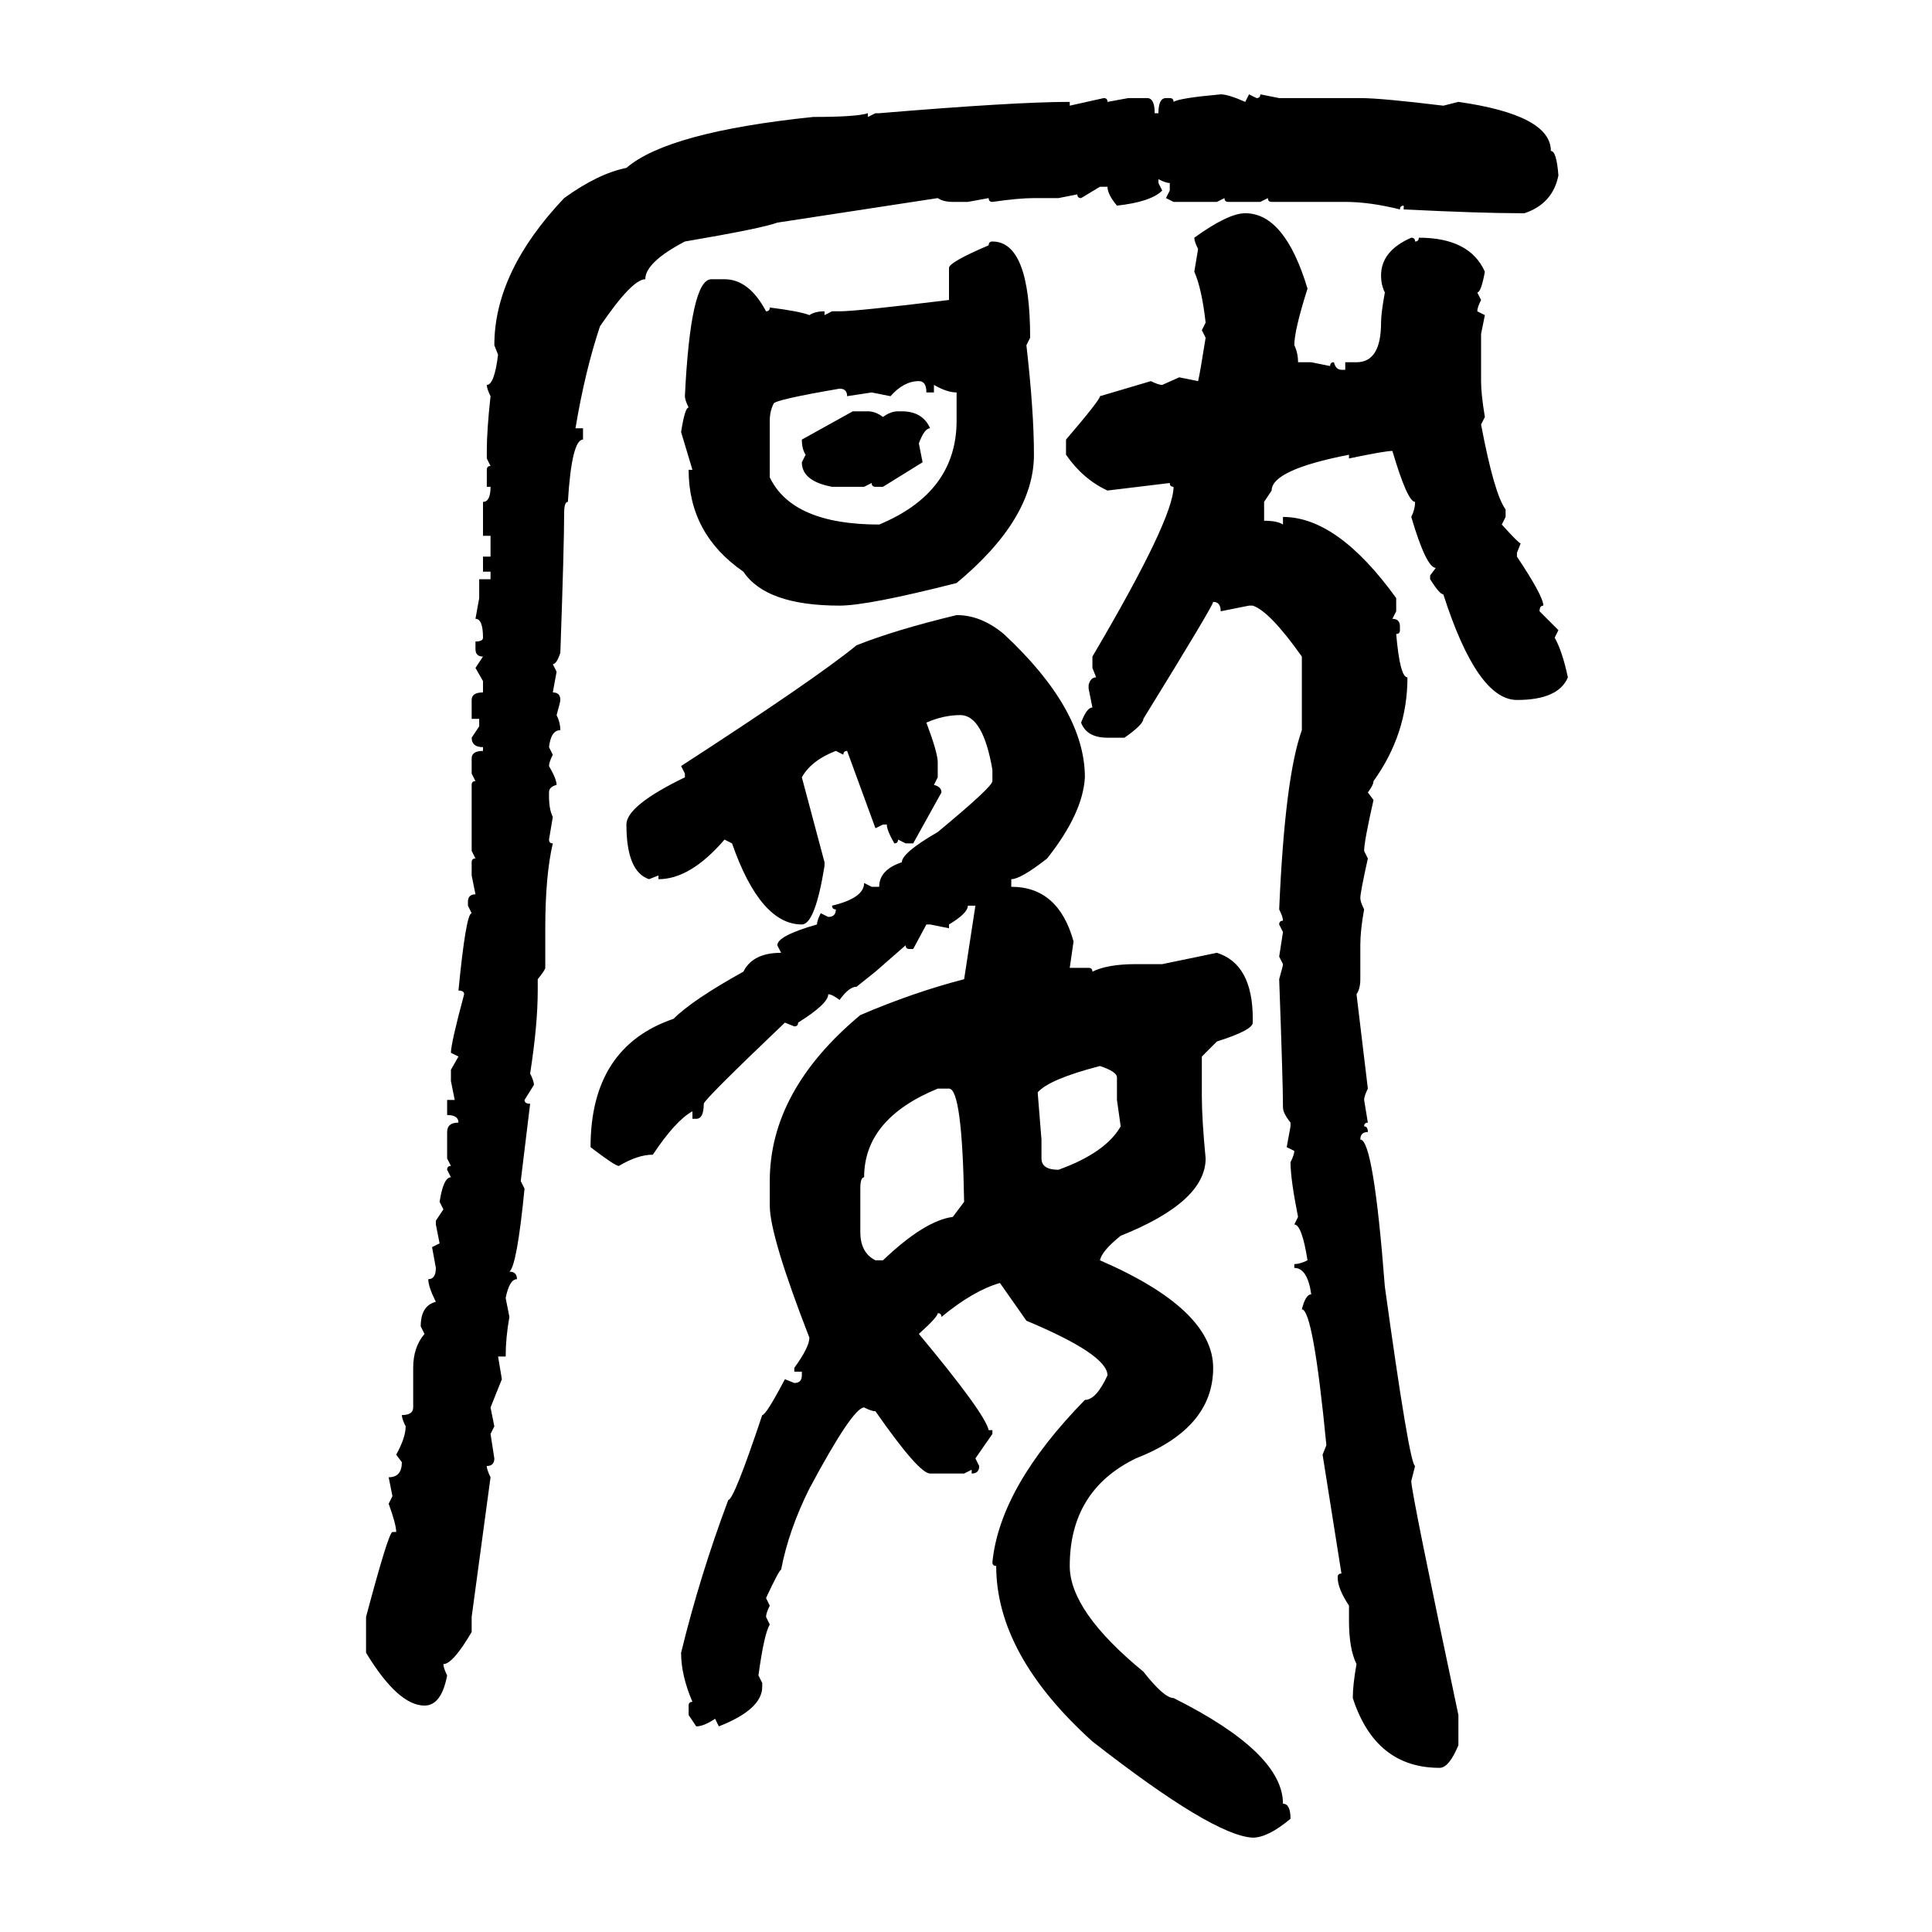 <svg xmlns="http://www.w3.org/2000/svg" xmlns:xlink="http://www.w3.org/1999/xlink" width="300" height="300"><path d="M189.55 14.65L189.55 14.65Q190.72 14.65 193.36 15.82L193.36 15.82L193.95 14.65L195.12 15.23Q195.70 15.23 195.70 14.65L195.70 14.65L198.63 15.23L211.23 15.23Q214.45 15.23 224.12 16.41L224.12 16.41L226.46 15.82Q240.82 17.87 240.82 23.44L240.82 23.44Q241.70 23.44 241.99 27.25L241.99 27.25Q241.11 31.64 236.72 33.11L236.72 33.11L236.13 33.11Q229.98 33.11 217.97 32.52L217.97 32.52L217.97 31.93Q217.38 31.93 217.38 32.52L217.38 32.52Q212.70 31.35 208.89 31.35L208.89 31.35L197.46 31.35Q196.88 31.35 196.88 30.76L196.88 30.76L195.70 31.35L190.72 31.35Q190.14 31.35 190.14 30.76L190.14 30.76L188.96 31.35L182.23 31.35L181.05 30.76L181.64 29.59L181.64 28.42Q181.05 28.42 179.88 27.83L179.88 27.83L179.88 28.42L180.47 29.59Q178.71 31.35 173.44 31.93L173.44 31.93Q171.97 30.18 171.97 29.00L171.97 29.00L170.80 29.00L167.87 30.76Q167.29 30.76 167.29 30.18L167.29 30.18L164.36 30.76L160.55 30.76Q158.20 30.76 154.10 31.35L154.10 31.35Q153.52 31.35 153.52 30.76L153.52 30.76L150.29 31.35L147.95 31.35Q146.48 31.35 145.61 30.76L145.61 30.76L120.70 34.57Q118.36 35.45 106.35 37.50L106.35 37.50Q100.20 40.72 100.20 43.36L100.20 43.36Q98.14 43.36 93.16 50.68L93.16 50.68Q90.82 57.71 89.36 66.50L89.36 66.50L90.53 66.50L90.53 68.26Q88.77 68.26 88.18 77.93L88.18 77.93Q87.60 77.93 87.60 79.69L87.60 79.69Q87.60 84.67 87.01 101.37L87.01 101.37Q86.43 103.13 85.84 103.13L85.84 103.13L86.43 104.30L85.84 107.52Q87.01 107.52 87.01 108.69L87.01 108.69Q87.01 108.98 86.43 111.04L86.43 111.04Q87.01 112.21 87.01 113.38L87.01 113.38Q85.55 113.38 85.25 116.02L85.25 116.02L85.84 117.19Q85.25 118.36 85.25 118.95L85.25 118.95Q86.43 121.00 86.43 121.88L86.43 121.88Q85.25 122.17 85.25 123.05L85.25 123.05L85.25 123.63Q85.25 125.68 85.84 126.86L85.84 126.86L85.25 130.37Q85.25 130.96 85.84 130.96L85.84 130.96Q84.67 135.94 84.67 144.14L84.67 144.14L84.67 150.29Q84.67 150.59 83.50 152.05L83.50 152.05L83.50 153.81Q83.50 159.08 82.32 166.70L82.32 166.70Q82.91 167.87 82.91 168.46L82.91 168.46L81.45 170.80Q81.45 171.39 82.32 171.39L82.32 171.39L80.86 183.40L81.45 184.57Q80.27 196.58 79.10 197.46L79.10 197.46Q80.27 197.46 80.27 198.63L80.27 198.63Q79.10 198.63 78.52 201.56L78.52 201.56L79.10 204.49Q78.52 207.71 78.52 210.64L78.52 210.64L77.34 210.64L77.93 214.16L76.17 218.55L76.76 221.48L76.17 222.66L76.76 226.46Q76.76 227.64 75.59 227.64L75.59 227.64Q75.59 228.22 76.17 229.39L76.17 229.39L73.24 251.07L73.24 253.42Q70.31 258.40 68.85 258.40L68.85 258.40Q68.85 258.98 69.43 260.16L69.43 260.16Q68.55 264.84 65.92 264.84L65.92 264.84Q61.82 264.84 56.84 256.64L56.84 256.64L56.84 251.07Q60.35 237.89 60.94 237.89L60.94 237.89L61.52 237.89Q61.52 236.72 60.35 233.50L60.35 233.50L60.94 232.32L60.35 229.39Q62.40 229.39 62.40 227.05L62.40 227.05L61.52 225.88Q62.99 223.24 62.99 221.48L62.99 221.48Q62.40 220.31 62.40 219.73L62.40 219.73Q64.16 219.73 64.16 218.55L64.16 218.55L64.16 212.40Q64.16 209.18 65.92 207.13L65.92 207.13L65.33 205.96Q65.33 202.73 67.68 202.15L67.68 202.15Q66.50 199.80 66.50 198.63L66.50 198.63Q67.68 198.63 67.68 196.88L67.68 196.88L67.09 193.65L68.26 193.07L67.68 190.14L67.68 189.55L68.85 187.79L68.26 186.62Q68.85 182.81 70.02 182.81L70.02 182.81L69.43 181.64Q69.43 181.05 70.02 181.05L70.02 181.05L69.43 179.88L69.43 175.78Q69.43 174.32 71.19 174.32L71.19 174.32Q71.19 173.14 69.43 173.14L69.43 173.14L69.43 170.80L70.61 170.80L70.02 167.87L70.02 166.11L71.19 164.06L70.02 163.48Q70.02 162.01 72.07 154.39L72.07 154.39Q72.07 153.81 71.19 153.81L71.19 153.81Q72.36 141.80 73.24 141.80L73.24 141.80L72.66 140.63L72.66 140.04Q72.66 138.87 73.83 138.87L73.83 138.87L73.24 135.94L73.24 133.89Q73.24 133.30 73.83 133.30L73.83 133.30L73.24 132.13L73.24 121.88Q73.24 121.29 73.83 121.29L73.83 121.29L73.24 120.12L73.24 117.77Q73.24 116.60 75 116.60L75 116.60L75 116.02Q73.24 116.02 73.24 114.55L73.24 114.55L74.41 112.79L74.41 111.62L73.24 111.62L73.24 108.69Q73.24 107.52 75 107.52L75 107.52L75 105.76L73.83 103.71L75 101.95Q73.83 101.95 73.83 100.78L73.83 100.78L73.83 99.61Q75 99.61 75 99.02L75 99.02Q75 96.09 73.83 96.09L73.83 96.09L74.41 92.87L74.41 89.94L76.17 89.94L76.17 88.77L75 88.77L75 86.43L76.17 86.43L76.17 83.20L75 83.20L75 77.93Q76.17 77.93 76.17 75.59L76.17 75.59L75.59 75.59L75.59 72.95Q75.59 72.36 76.17 72.36L76.17 72.36L75.59 71.19L75.59 70.02Q75.59 66.80 76.17 61.52L76.17 61.52Q75.59 60.35 75.59 59.77L75.59 59.77Q76.76 59.77 77.34 55.08L77.34 55.08L76.76 53.61Q76.76 42.19 87.60 30.76L87.60 30.76Q92.87 26.95 97.27 26.07L97.27 26.07Q103.71 20.51 126.27 18.16L126.27 18.16Q133.01 18.16 134.77 17.58L134.77 17.58L134.77 18.16L135.94 17.58L136.52 17.58Q157.62 15.82 166.11 15.82L166.11 15.82L166.11 16.41L171.39 15.23Q171.97 15.23 171.97 15.82L171.97 15.82L175.20 15.23L178.13 15.23Q179.30 15.23 179.30 17.58L179.30 17.58L179.88 17.58Q179.88 15.23 181.05 15.23L181.05 15.23L181.64 15.23Q182.23 15.23 182.23 15.82L182.23 15.82Q183.11 15.23 189.55 14.65ZM193.36 33.11L193.36 33.11Q199.51 33.11 203.03 44.82L203.03 44.82Q200.98 51.27 200.98 53.61L200.98 53.61Q201.56 54.79 201.56 56.25L201.56 56.25L203.61 56.25L206.54 56.84Q206.54 56.25 207.13 56.25L207.13 56.25Q207.42 57.42 208.30 57.42L208.30 57.42L208.89 57.42L208.89 56.25L210.64 56.25Q214.45 56.25 214.45 50.10L214.45 50.10Q214.45 48.63 215.04 45.41L215.04 45.41Q214.45 44.24 214.45 42.77L214.45 42.77Q214.45 38.96 219.14 36.91L219.14 36.91Q219.73 36.91 219.73 37.50L219.73 37.50Q220.31 37.50 220.31 36.91L220.31 36.91Q228.22 36.91 230.57 42.19L230.57 42.19Q229.98 45.41 229.39 45.41L229.39 45.41L229.98 46.58Q229.39 47.75 229.39 48.34L229.39 48.34L230.57 48.93L229.98 51.86L229.98 59.18Q229.98 61.23 230.57 64.75L230.57 64.75L229.98 65.92Q232.03 76.76 233.79 79.10L233.79 79.10L233.79 80.27L233.20 81.45Q235.84 84.38 236.13 84.38L236.13 84.38L235.55 85.84L235.55 86.43Q239.65 92.58 239.65 94.04L239.65 94.04Q239.06 94.04 239.06 94.92L239.06 94.92L241.99 97.85L241.41 99.02Q242.58 101.07 243.46 105.18L243.46 105.18Q241.99 108.69 235.55 108.69L235.55 108.69Q229.39 108.69 224.12 92.29L224.12 92.29Q223.54 92.29 222.07 89.94L222.07 89.94L222.07 89.36L222.95 88.18Q221.48 88.18 219.14 80.27L219.14 80.27Q219.73 79.10 219.73 77.93L219.73 77.93Q218.55 77.93 216.21 70.02L216.21 70.02Q215.04 70.02 209.47 71.19L209.47 71.19L209.47 70.61Q197.46 72.95 197.46 76.17L197.46 76.17L196.29 77.93L196.29 80.86Q198.34 80.86 199.22 81.45L199.22 81.45L199.22 80.27Q207.71 80.27 216.80 92.87L216.80 92.87L216.80 94.92L216.21 96.09Q217.38 96.09 217.38 97.27L217.38 97.27L217.38 97.85Q217.38 98.44 216.80 98.44L216.80 98.44Q217.38 105.18 218.55 105.18L218.55 105.18Q218.55 113.96 213.28 121.29L213.28 121.29Q213.28 121.88 212.40 123.05L212.40 123.05L213.28 124.22Q211.82 130.66 211.82 132.13L211.82 132.13L212.40 133.30Q211.23 138.57 211.23 139.45L211.23 139.45Q211.23 140.04 211.82 141.21L211.82 141.21Q211.23 144.43 211.23 146.78L211.23 146.78L211.23 152.05Q211.23 153.52 210.64 154.39L210.64 154.39L212.40 169.04Q211.82 170.21 211.82 170.80L211.82 170.80L212.40 174.32Q211.82 174.32 211.82 174.90L211.82 174.90Q212.40 174.90 212.40 175.78L212.40 175.78Q211.23 175.78 211.23 176.95L211.23 176.95Q213.28 176.95 215.04 199.80L215.04 199.80Q218.85 227.34 219.73 227.64L219.73 227.64L219.14 229.98Q219.14 231.74 226.46 266.31L226.46 266.31L226.46 271.00Q225 274.51 223.54 274.51L223.54 274.51Q213.57 274.51 210.06 263.67L210.06 263.67Q210.06 261.62 210.64 258.40L210.64 258.40Q209.47 256.05 209.47 251.66L209.47 251.66L209.47 249.32Q207.71 246.68 207.71 244.92L207.71 244.92Q207.71 244.34 208.30 244.34L208.30 244.34L205.37 225.88L205.96 224.41Q203.91 203.32 202.15 203.32L202.15 203.32Q202.73 200.98 203.61 200.98L203.61 200.98Q203.03 196.88 200.98 196.88L200.98 196.88L200.98 196.29Q201.86 196.29 203.03 195.70L203.03 195.70Q202.15 190.14 200.98 190.14L200.98 190.14L201.56 188.96Q200.39 183.11 200.39 180.47L200.39 180.47Q200.98 179.30 200.98 178.71L200.98 178.71L199.80 178.13L200.39 174.90L200.39 174.32Q199.22 172.85 199.22 171.97L199.22 171.97Q199.22 168.16 198.63 152.05L198.63 152.05Q199.22 150 199.22 149.71L199.22 149.71L198.63 148.54L199.22 144.73L198.63 143.55Q198.63 142.97 199.22 142.97L199.22 142.97Q199.22 142.38 198.63 141.21L198.63 141.21Q199.51 120.70 202.15 113.38L202.15 113.38L202.15 101.95Q197.17 94.92 194.53 94.04L194.53 94.04L193.95 94.04L189.55 94.92Q189.55 93.46 188.38 93.46L188.38 93.46Q188.38 94.04 177.54 111.62L177.54 111.62Q177.54 112.50 174.61 114.55L174.61 114.55L171.97 114.55Q168.75 114.55 167.87 112.21L167.87 112.21Q168.75 109.86 169.63 109.86L169.63 109.86L169.04 106.93L169.04 106.35Q169.34 105.18 170.21 105.18L170.21 105.18L169.63 103.71L169.63 101.95Q182.23 80.57 182.23 75.59L182.23 75.59Q181.64 75.59 181.64 75L181.64 75L171.97 76.17Q168.16 74.41 165.53 70.61L165.53 70.61L165.53 68.26Q170.80 62.11 170.80 61.52L170.80 61.52L178.71 59.18Q179.88 59.77 180.47 59.77L180.47 59.77L183.11 58.59L186.04 59.18Q186.33 58.01 187.21 52.44L187.21 52.44L186.62 51.27L187.21 50.10Q186.62 44.82 185.45 42.19L185.45 42.19L186.04 38.67Q185.45 37.50 185.45 36.91L185.45 36.91Q190.72 33.11 193.36 33.11ZM154.10 37.50L154.10 37.50Q159.96 37.50 159.96 52.44L159.96 52.44L159.38 53.61Q160.55 63.87 160.55 70.61L160.55 70.61Q160.55 80.57 148.54 90.53L148.54 90.53Q134.77 94.04 130.37 94.04L130.37 94.04Q118.95 94.04 115.43 88.77L115.43 88.77Q106.93 82.91 106.93 72.95L106.93 72.95L107.52 72.95L105.76 67.09Q106.35 63.28 106.93 63.28L106.93 63.28Q106.35 62.11 106.35 61.52L106.35 61.52Q107.23 43.36 110.45 43.36L110.45 43.36L112.50 43.36Q116.31 43.36 118.95 48.34L118.95 48.34Q119.53 48.34 119.53 47.75L119.53 47.75Q124.22 48.34 125.68 48.93L125.68 48.93Q126.56 48.34 128.03 48.34L128.03 48.34L128.03 48.93L129.20 48.34L130.37 48.34Q133.01 48.34 147.36 46.58L147.36 46.58L147.36 41.60Q147.36 40.72 153.52 38.09L153.52 38.09Q153.52 37.50 154.10 37.50ZM138.28 61.52L138.28 61.52L135.35 60.94L131.54 61.52Q131.54 60.35 130.37 60.35L130.37 60.35Q120.12 62.11 120.12 62.70L120.12 62.70Q119.53 63.87 119.53 65.33L119.53 65.33L119.53 74.12Q123.05 81.45 136.52 81.45L136.52 81.45Q148.54 76.46 148.54 65.33L148.54 65.33L148.54 60.94Q147.07 60.94 145.02 59.77L145.02 59.77L145.02 60.94L143.85 60.94Q143.85 59.18 142.68 59.18L142.68 59.18Q140.33 59.18 138.28 61.52ZM124.51 68.26L132.42 63.87L134.77 63.87Q135.94 63.87 137.11 64.75L137.11 64.75Q138.28 63.87 139.45 63.87L139.45 63.87L140.04 63.87Q143.26 63.87 144.43 66.50L144.43 66.50Q143.55 66.50 142.68 68.85L142.68 68.85L143.26 71.78L137.11 75.59L135.94 75.59Q135.35 75.59 135.35 75L135.35 75L134.18 75.59L129.20 75.59Q124.51 74.71 124.51 71.78L124.51 71.78L125.10 70.61Q124.51 69.73 124.51 68.26L124.51 68.26ZM148.54 95.51L148.54 95.51Q152.34 95.51 155.86 98.44L155.86 98.44Q168.46 110.16 168.46 120.70L168.46 120.70Q168.16 126.27 162.60 133.30L162.60 133.30Q158.50 136.52 157.03 136.52L157.03 136.52L157.03 137.70Q164.36 137.70 166.70 146.19L166.70 146.19L166.11 150.29L169.04 150.29Q169.63 150.29 169.63 150.88L169.63 150.88Q171.97 149.71 176.37 149.71L176.37 149.71L180.47 149.71L188.96 147.95Q194.53 149.71 194.53 158.20L194.53 158.20L194.53 158.79Q194.53 159.96 188.96 161.72L188.96 161.72L186.62 164.06L186.62 170.21Q186.62 173.73 187.21 179.88L187.21 179.88Q187.21 186.62 174.02 191.89L174.02 191.89Q171.09 194.24 170.80 195.70L170.80 195.70Q188.38 203.32 188.38 212.40L188.38 212.40Q188.38 221.78 176.37 226.46L176.37 226.46Q166.11 231.45 166.11 243.16L166.11 243.16Q166.11 250.20 177.54 259.57L177.54 259.57Q180.76 263.67 182.23 263.67L182.23 263.67Q199.22 272.17 199.22 280.08L199.22 280.08Q200.39 280.08 200.39 282.42L200.39 282.42Q196.88 285.35 194.53 285.35L194.53 285.35Q188.38 285.06 169.63 270.41L169.63 270.41Q154.69 256.93 154.69 243.16L154.69 243.16Q154.10 243.16 154.10 242.58L154.10 242.58Q155.27 230.86 168.46 217.38L168.46 217.38Q170.21 217.38 171.97 213.57L171.97 213.57Q171.97 210.35 159.38 205.08L159.38 205.08L155.27 199.22Q151.17 200.39 146.19 204.49L146.19 204.49Q146.19 203.91 145.61 203.91L145.61 203.91Q145.61 204.49 142.68 207.13L142.68 207.13Q152.93 219.43 153.52 222.07L153.52 222.07L154.10 222.07L154.10 222.66L151.46 226.46L152.05 227.64Q152.05 228.81 150.88 228.81L150.88 228.81L150.88 228.22L149.71 228.81L144.43 228.81Q142.68 228.81 135.94 219.14L135.94 219.14Q135.35 219.14 134.18 218.55L134.18 218.55Q132.42 218.55 125.68 231.15L125.68 231.15Q122.46 237.60 121.29 243.75L121.29 243.75Q121.00 243.75 118.95 248.14L118.95 248.14L119.53 249.32Q118.95 250.49 118.95 251.07L118.95 251.07L119.53 252.25Q118.65 253.71 117.77 260.16L117.77 260.16L118.36 261.33L118.36 261.91Q118.36 265.43 111.62 268.07L111.62 268.07L111.04 266.89Q109.28 268.07 108.11 268.07L108.11 268.07L106.93 266.31L106.93 264.84Q106.93 264.26 107.52 264.26L107.52 264.26Q105.76 260.16 105.76 256.64L105.76 256.64Q108.69 244.63 113.09 232.91L113.09 232.91Q113.96 232.91 118.36 219.73L118.36 219.73Q118.95 219.73 121.88 214.16L121.88 214.16L123.34 214.75Q124.51 214.75 124.51 213.57L124.51 213.57L124.51 212.99L123.34 212.99L123.34 212.40Q125.68 209.18 125.68 207.71L125.68 207.71Q119.53 191.89 119.53 187.21L119.53 187.21L119.53 183.40Q119.53 169.34 133.59 157.62L133.59 157.62Q141.80 154.10 149.71 152.05L149.71 152.05L151.46 140.63L150.29 140.63Q150.29 141.80 147.36 143.55L147.36 143.55L147.36 144.14L144.43 143.55L143.85 143.55L141.80 147.36L141.21 147.36Q140.63 147.36 140.63 146.78L140.63 146.78L135.94 150.88L133.01 153.22Q131.84 153.22 130.37 155.27L130.37 155.27Q129.20 154.39 128.61 154.39L128.61 154.39Q128.61 155.86 123.93 158.79L123.93 158.79Q123.93 159.38 123.34 159.38L123.34 159.38L121.88 158.79Q109.28 170.80 109.28 171.39L109.28 171.39Q109.28 173.73 108.11 173.73L108.11 173.73L107.52 173.73L107.52 172.56Q104.88 174.02 101.37 179.30L101.37 179.30Q99.02 179.30 96.09 181.05L96.09 181.05Q95.51 181.05 91.70 178.13L91.70 178.13Q91.70 162.60 104.59 158.20L104.59 158.20Q107.52 155.27 115.43 150.88L115.43 150.88Q116.89 147.95 121.29 147.95L121.29 147.95L120.70 146.78Q120.70 145.31 126.86 143.55L126.86 143.55Q126.86 142.97 127.44 141.80L127.44 141.80L128.61 142.38Q129.79 142.38 129.79 141.21L129.79 141.21Q129.20 141.21 129.20 140.63L129.20 140.63Q134.18 139.45 134.18 137.11L134.18 137.11L135.35 137.70L136.52 137.70Q136.52 135.06 140.04 133.89L140.04 133.89Q140.04 132.42 145.61 129.20L145.61 129.20Q154.10 122.17 154.10 121.29L154.10 121.29L154.10 119.53Q152.64 111.04 149.12 111.04L149.12 111.04Q146.48 111.04 143.85 112.21L143.85 112.21Q145.61 116.89 145.61 118.36L145.61 118.36L145.61 120.70L145.02 121.88Q146.19 122.17 146.19 123.05L146.19 123.05L141.80 130.96L140.63 130.96L139.45 130.37Q139.45 130.96 138.87 130.96L138.87 130.96Q137.70 128.91 137.70 128.03L137.70 128.03L137.11 128.03L135.94 128.61L131.54 116.60Q130.96 116.60 130.96 117.19L130.96 117.19L129.79 116.60Q125.98 118.07 124.51 120.70L124.51 120.70L128.03 133.89L128.03 134.47Q126.56 143.55 124.51 143.55L124.51 143.55Q118.07 143.55 113.67 130.96L113.67 130.96L112.50 130.37Q107.23 136.52 102.25 136.52L102.25 136.52L102.25 135.94L100.78 136.52Q97.27 135.35 97.27 128.03L97.27 128.03Q97.27 125.10 106.35 120.70L106.35 120.70L106.35 120.12L105.76 118.95Q126.56 105.47 133.01 100.20L133.01 100.20Q138.87 97.85 148.54 95.51ZM161.13 169.63L161.13 169.63L161.72 176.95L161.72 179.88Q161.72 181.64 164.36 181.64L164.36 181.64Q171.68 179.00 174.02 174.90L174.02 174.90L173.44 170.80L173.44 167.29Q173.44 166.41 170.80 165.53L170.80 165.53Q162.89 167.58 161.13 169.63ZM133.59 184.57L133.59 184.57L133.59 191.31Q133.59 194.53 135.94 195.70L135.94 195.70L137.11 195.70Q143.55 189.55 147.95 188.96L147.95 188.96L149.71 186.62Q149.41 169.04 147.36 169.04L147.36 169.04L145.61 169.04Q134.18 173.73 134.18 182.81L134.18 182.81Q133.59 182.81 133.59 184.57Z"/></svg>